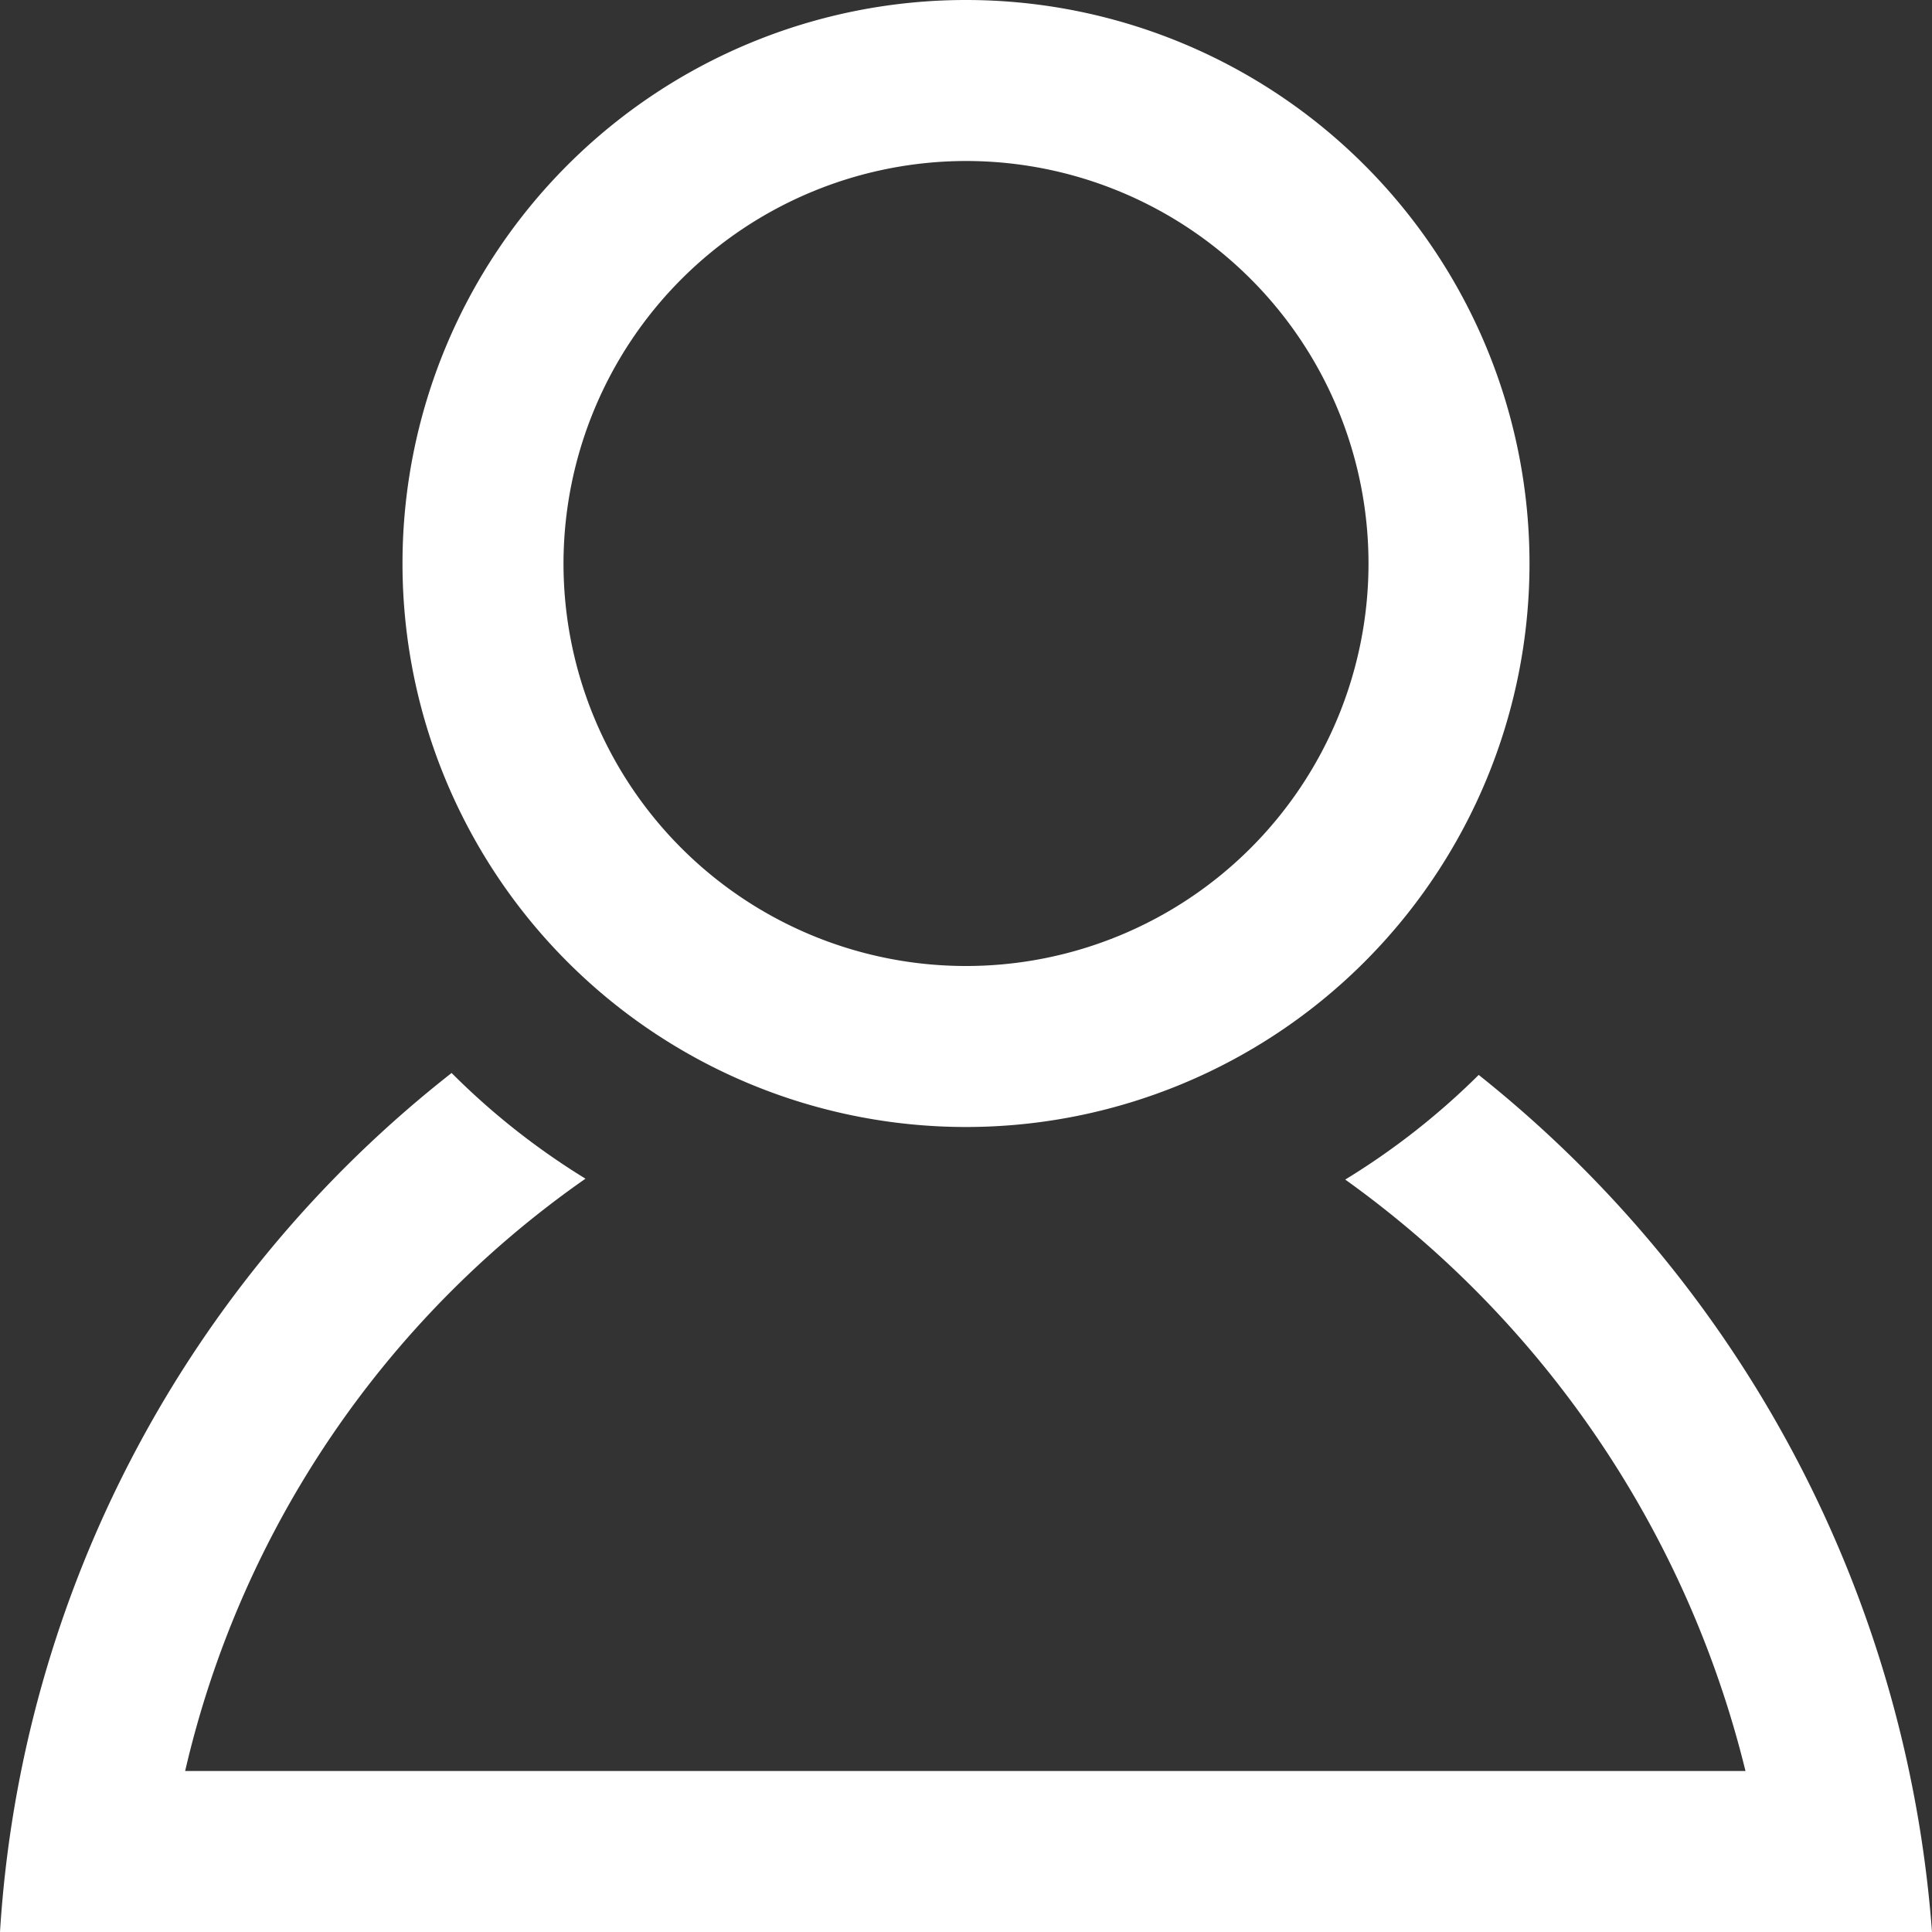 <svg id="iconmonstr" xmlns="http://www.w3.org/2000/svg" width="24" height="24" viewBox="0 0 24 24">
  <rect x="0" y="0" width="24" height="24" fill="#333333" stroke="none"/>
<defs>
    <style>
      .cls-1 {
        fill: #fff;
        fill-rule: evenodd;
      }
    </style>
  </defs>
  <path id="user-6" class="cls-1" d="M18.369,13.353a9.037,9.037,0,0,1-1.658,1.3A12.779,12.779,0,0,1,21.683,22H2.3a12.373,12.373,0,0,1,4.973-7.358A8.989,8.989,0,0,1,5.61,13.329,14.714,14.714,0,0,0,0,24H24A15.029,15.029,0,0,0,18.369,13.353ZM12,0a7,7,0,1,0,7,7A7,7,0,0,0,12,0Zm0,2A5,5,0,1,1,7,7,5.006,5.006,0,0,1,12,2Z"/>
</svg>
